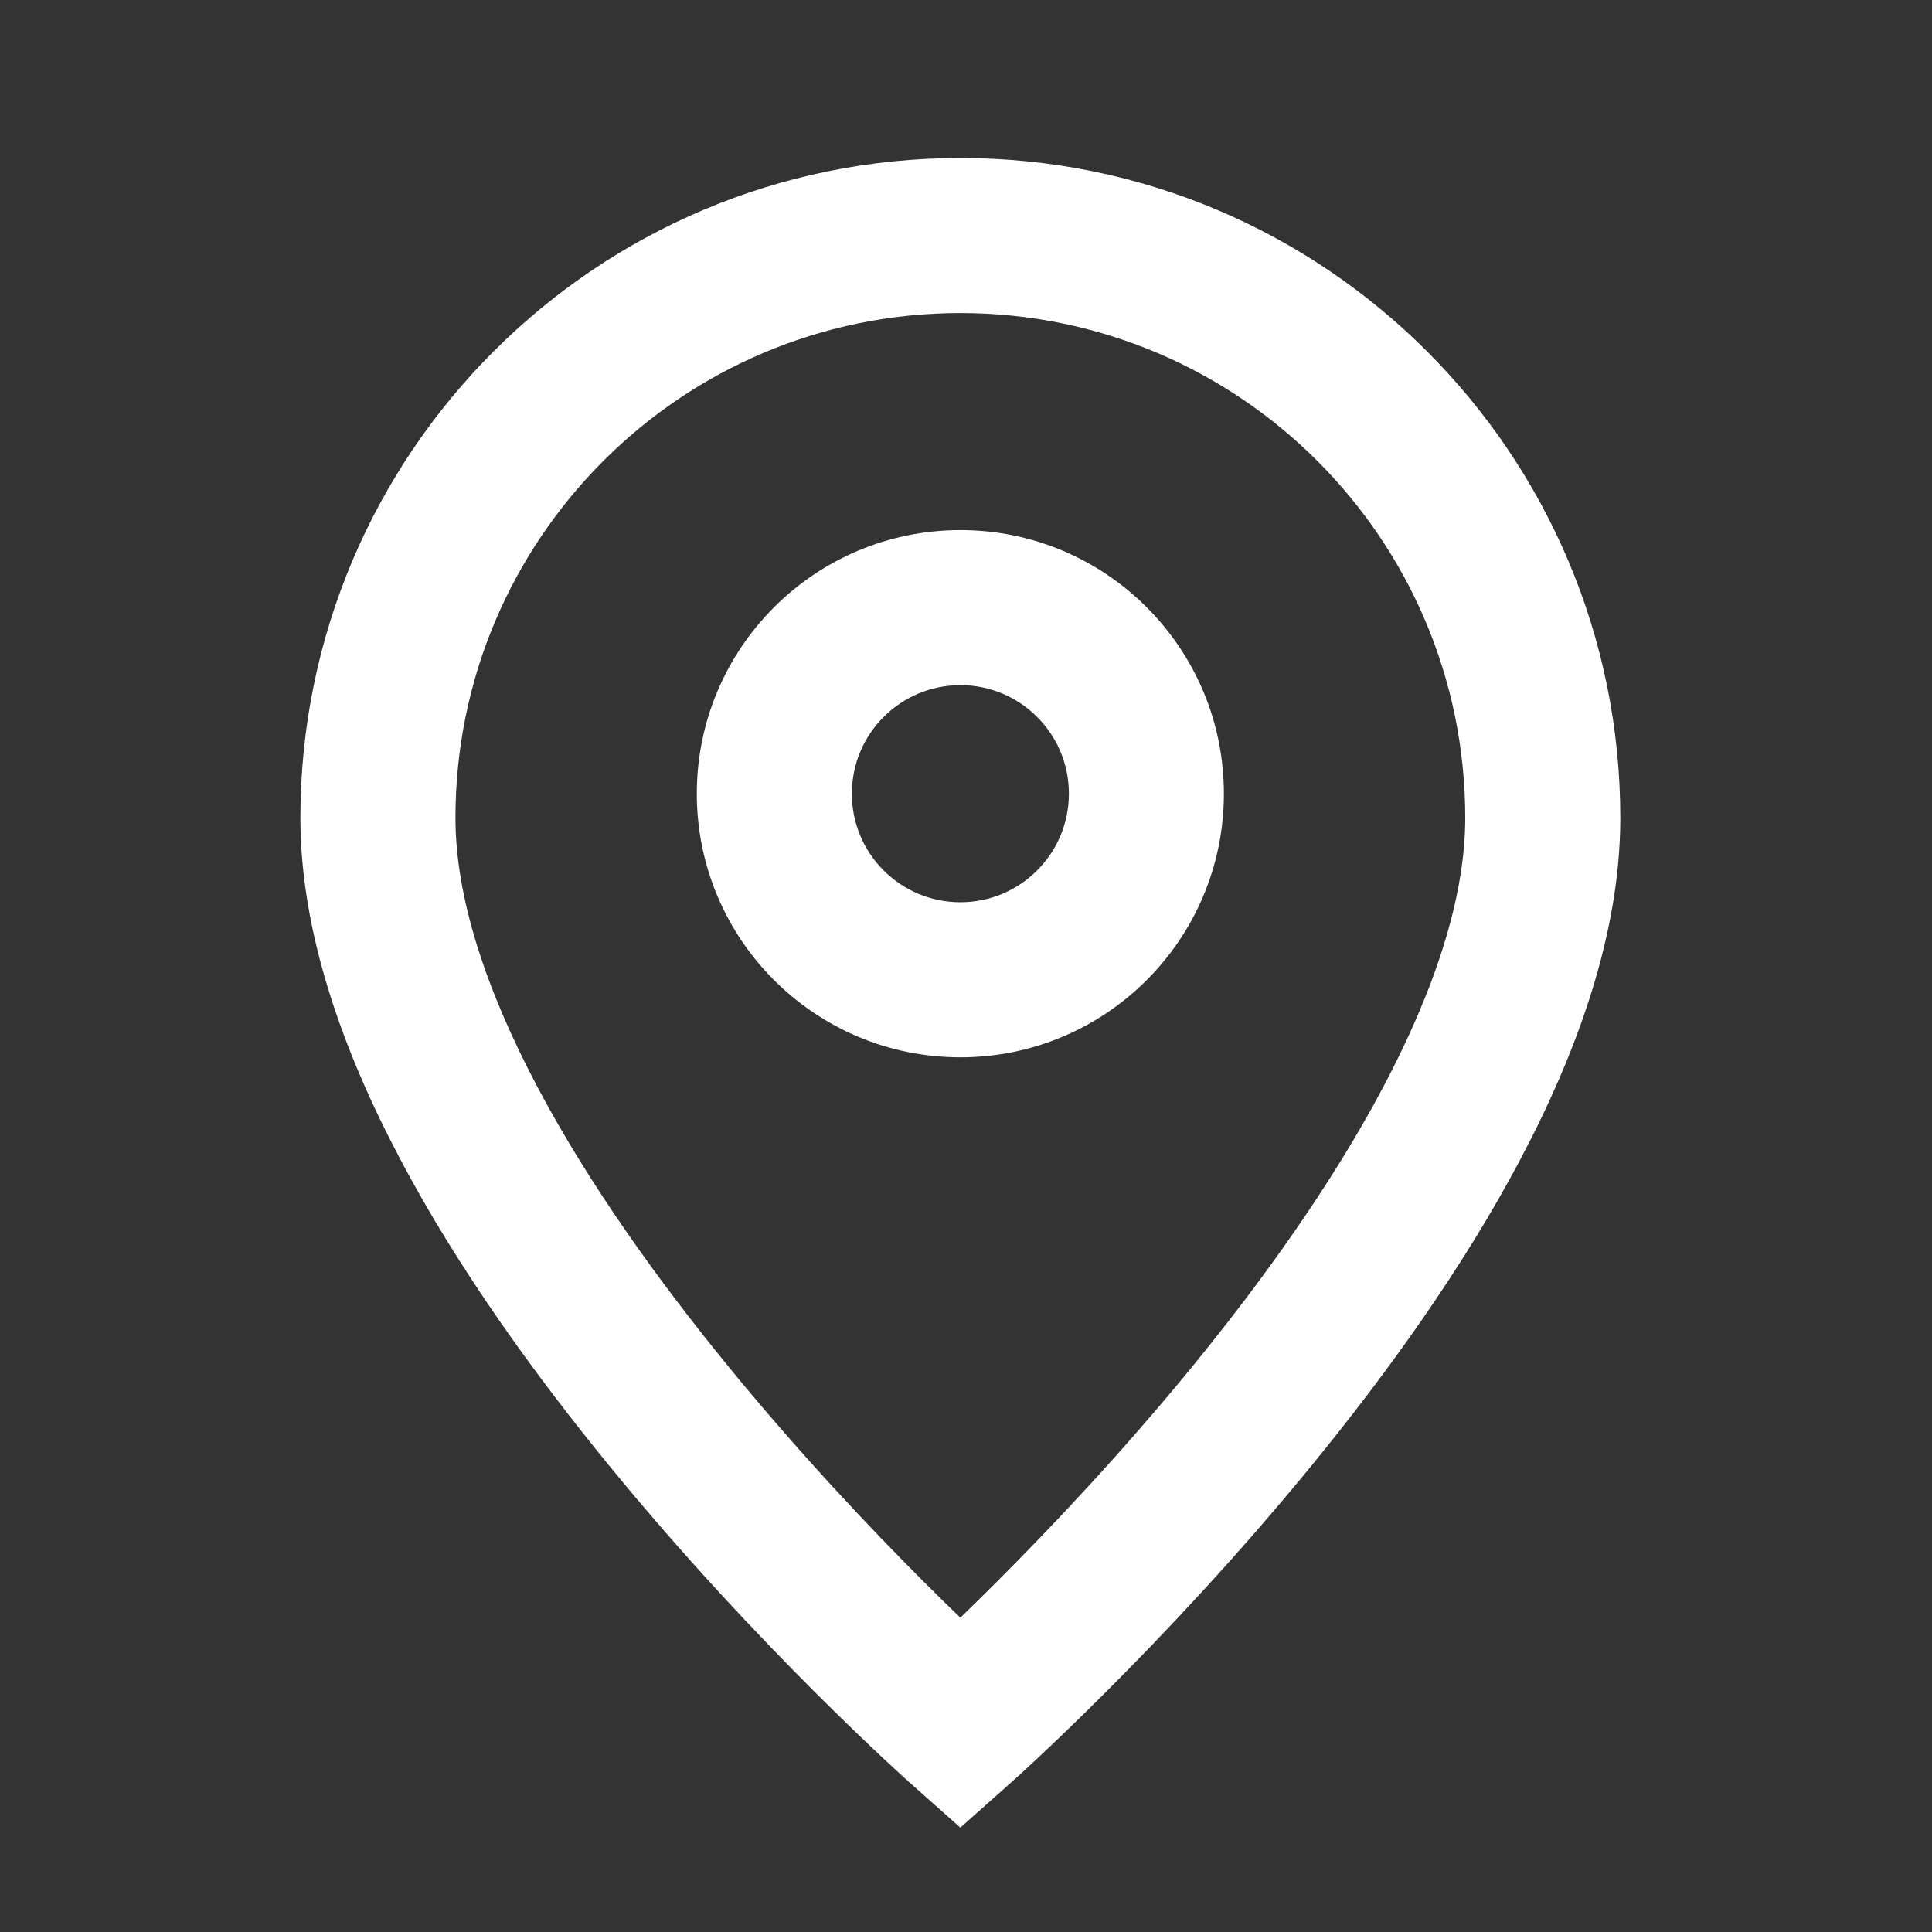<?xml version="1.0" encoding="UTF-8"?> <svg xmlns="http://www.w3.org/2000/svg" width="27" height="27" viewBox="0 0 27 27" fill="none"><rect x="0" y="0" width="27" height="27" fill="#333333" stroke="none"/><path d="M20.477 11.43C20.477 7.534 17.317 4.375 13.421 4.375C9.524 4.375 6.365 7.534 6.365 11.43C6.365 12.535 6.786 13.822 7.511 15.191C8.229 16.547 9.198 17.898 10.19 19.11C11.178 20.318 12.169 21.365 12.915 22.11C13.1 22.296 13.27 22.461 13.421 22.607C13.571 22.461 13.741 22.296 13.926 22.11C14.672 21.365 15.664 20.318 16.653 19.11C17.644 17.898 18.614 16.547 19.331 15.191C20.056 13.822 20.477 12.535 20.477 11.43ZM14.938 11.092C14.938 10.254 14.259 9.575 13.422 9.575C12.584 9.575 11.905 10.254 11.905 11.092C11.905 11.93 12.584 12.609 13.422 12.609C14.259 12.609 14.938 11.929 14.938 11.092ZM22.644 11.43C22.644 13.039 22.047 14.692 21.246 16.205C20.438 17.732 19.373 19.207 18.329 20.482C17.283 21.761 16.24 22.862 15.459 23.642C15.069 24.033 14.741 24.345 14.511 24.561C14.396 24.668 14.305 24.753 14.242 24.81C14.21 24.839 14.185 24.86 14.168 24.876C14.16 24.883 14.153 24.89 14.148 24.894L14.141 24.901L13.421 25.541L12.701 24.901L12.699 24.899C12.698 24.898 12.695 24.896 12.693 24.894C12.688 24.89 12.681 24.883 12.673 24.876C12.656 24.86 12.631 24.839 12.6 24.81C12.537 24.753 12.446 24.668 12.331 24.561C12.101 24.345 11.774 24.033 11.383 23.642C10.602 22.862 9.559 21.761 8.513 20.482C7.469 19.207 6.404 17.732 5.596 16.205C4.795 14.692 4.198 13.039 4.198 11.43C4.199 6.337 8.327 2.209 13.421 2.208C18.514 2.208 22.643 6.337 22.644 11.43ZM17.104 11.092C17.104 13.126 15.456 14.775 13.422 14.776C11.387 14.776 9.738 13.126 9.738 11.092C9.738 9.058 11.387 7.408 13.422 7.408C15.456 7.408 17.104 9.058 17.104 11.092Z" fill="white"></path></svg> 